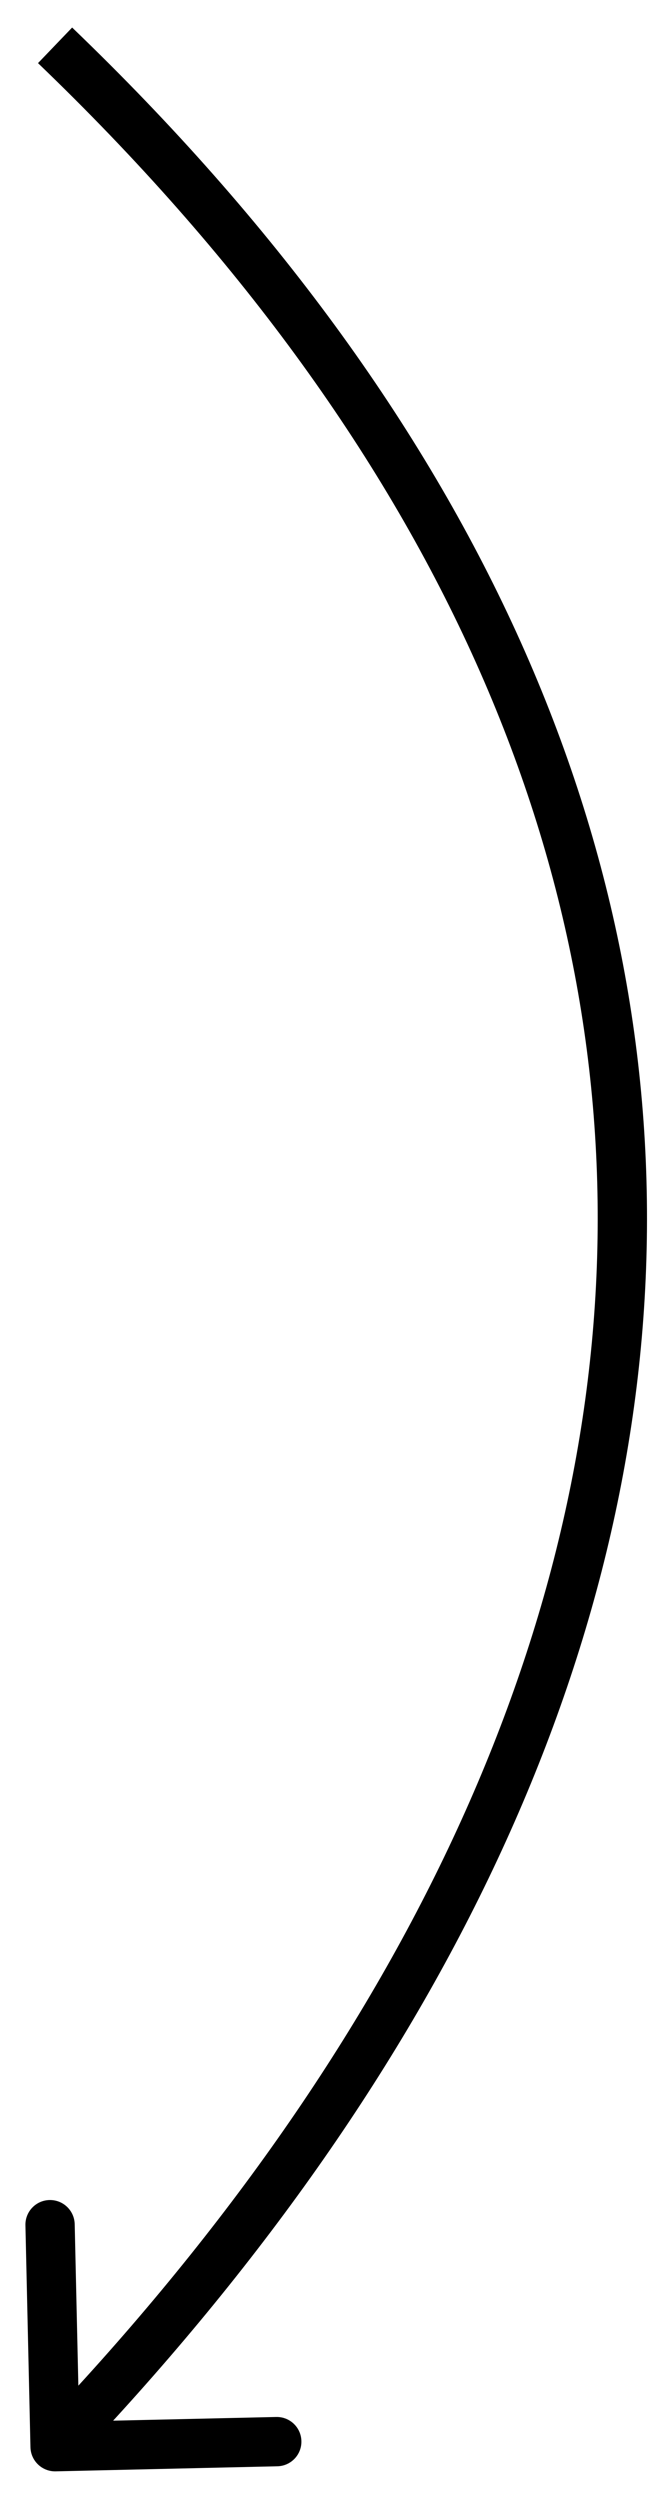 <?xml version="1.0" encoding="UTF-8"?> <svg xmlns="http://www.w3.org/2000/svg" width="20" height="76" viewBox="0 0 20 76" fill="none"> <path d="M0.927 74.396C0.937 74.81 1.28 75.138 1.694 75.129L8.443 74.975C8.857 74.966 9.185 74.623 9.175 74.209C9.166 73.794 8.822 73.466 8.408 73.476L2.41 73.612L2.274 67.614C2.264 67.2 1.921 66.872 1.507 66.881C1.093 66.89 0.764 67.234 0.774 67.648L0.927 74.396ZM1.157 1.919C13.288 13.556 18.545 25.986 18.177 38.232C17.81 50.494 11.799 62.701 1.135 73.861L2.219 74.897C13.056 63.557 19.295 51.014 19.677 38.277C20.059 25.522 14.566 12.703 2.196 0.837L1.157 1.919Z" fill="black"></path> </svg> 